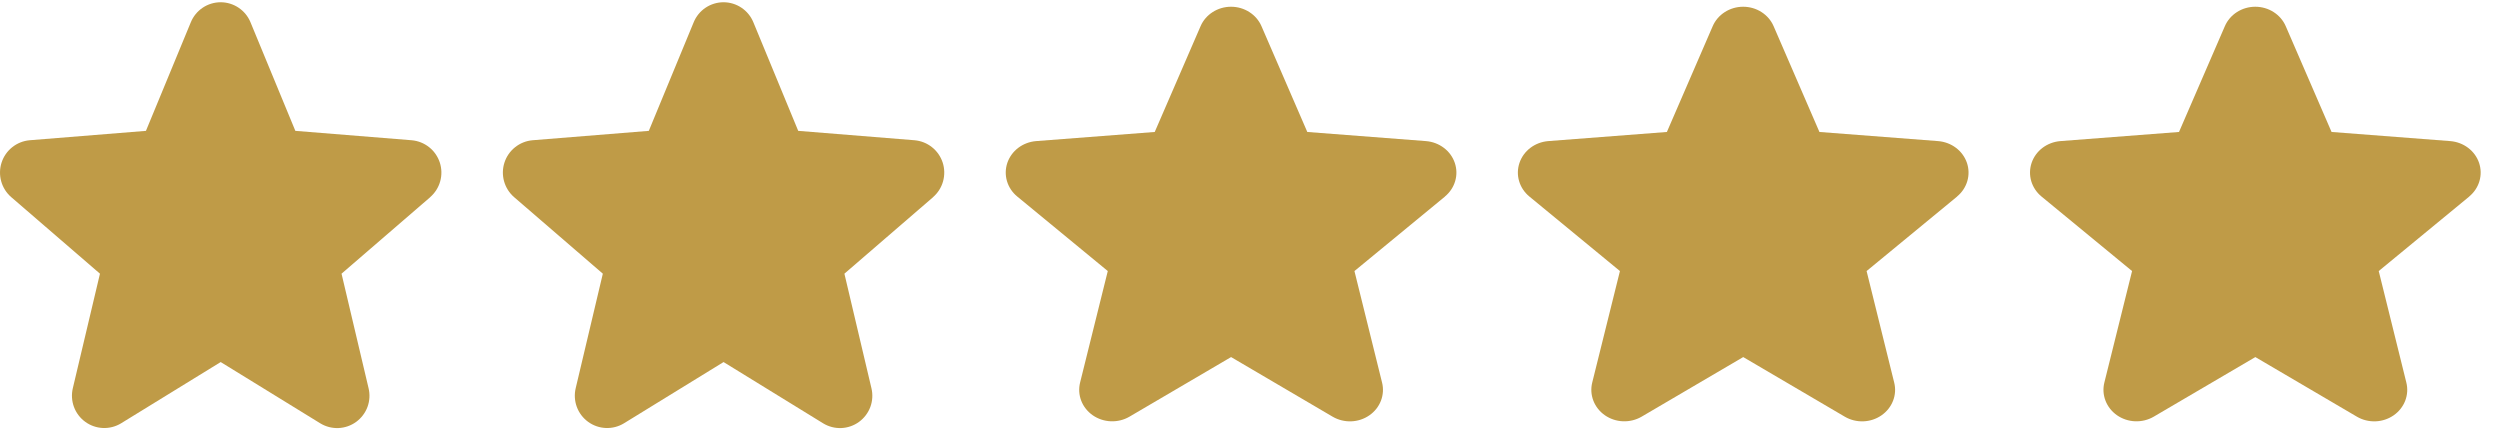 <svg width="122" height="21" fill="none" xmlns="http://www.w3.org/2000/svg"><path d="M20.997 9.62L16.667 13.356L17.986 18.944C18.059 19.247 18.041 19.565 17.933 19.858C17.825 20.15 17.632 20.404 17.38 20.588C17.128 20.771 16.827 20.876 16.515 20.889C16.204 20.901 15.895 20.821 15.629 20.658L10.77 17.668L5.908 20.658C5.642 20.82 5.334 20.899 5.023 20.886C4.712 20.873 4.412 20.769 4.16 20.585C3.908 20.402 3.716 20.148 3.608 19.856C3.501 19.564 3.482 19.247 3.554 18.944L4.878 13.356L0.548 9.62C0.313 9.417 0.142 9.148 0.059 8.849C-0.025 8.549 -0.019 8.231 0.077 7.935C0.172 7.639 0.353 7.378 0.596 7.184C0.84 6.99 1.135 6.872 1.445 6.844L7.122 6.386L9.312 1.087C9.43 0.798 9.632 0.551 9.891 0.377C10.15 0.203 10.456 0.11 10.768 0.11C11.08 0.11 11.385 0.203 11.644 0.377C11.904 0.551 12.105 0.798 12.224 1.087L14.413 6.386L20.09 6.844C20.4 6.871 20.696 6.988 20.941 7.182C21.185 7.375 21.366 7.637 21.463 7.933C21.559 8.23 21.566 8.548 21.482 8.848C21.398 9.149 21.227 9.418 20.991 9.621L20.997 9.62Z" fill="#BF9B47"/><path d="M45.537 9.62L41.207 13.356L42.526 18.944C42.599 19.247 42.581 19.565 42.473 19.858C42.365 20.15 42.172 20.404 41.92 20.588C41.668 20.771 41.367 20.876 41.055 20.889C40.744 20.901 40.435 20.821 40.169 20.658L35.31 17.668L30.448 20.658C30.182 20.82 29.874 20.899 29.563 20.886C29.252 20.873 28.952 20.769 28.7 20.585C28.448 20.402 28.256 20.148 28.148 19.856C28.041 19.564 28.022 19.247 28.094 18.944L29.418 13.356L25.088 9.62C24.853 9.417 24.683 9.148 24.599 8.849C24.515 8.549 24.521 8.231 24.617 7.935C24.712 7.639 24.893 7.378 25.137 7.184C25.38 6.99 25.675 6.872 25.985 6.844L31.662 6.386L33.852 1.087C33.97 0.798 34.172 0.551 34.431 0.377C34.691 0.203 34.996 0.11 35.308 0.11C35.62 0.11 35.925 0.203 36.184 0.377C36.444 0.551 36.645 0.798 36.764 1.087L38.953 6.386L44.63 6.844C44.94 6.871 45.236 6.988 45.48 7.182C45.725 7.375 45.906 7.637 46.003 7.933C46.099 8.23 46.105 8.548 46.022 8.848C45.938 9.149 45.767 9.418 45.531 9.621L45.537 9.62Z" fill="#BF9B47"/><path d="M70.518 9.589L66.097 13.227L67.444 18.667C67.519 18.962 67.499 19.272 67.389 19.557C67.279 19.842 67.083 20.09 66.825 20.268C66.568 20.447 66.26 20.549 65.942 20.561C65.624 20.573 65.309 20.495 65.037 20.337L60.077 17.425L55.112 20.337C54.841 20.494 54.526 20.571 54.209 20.559C53.891 20.546 53.584 20.444 53.327 20.266C53.07 20.087 52.874 19.84 52.764 19.556C52.654 19.271 52.635 18.962 52.709 18.667L54.06 13.227L49.64 9.589C49.399 9.391 49.225 9.129 49.14 8.838C49.054 8.546 49.061 8.236 49.158 7.948C49.256 7.66 49.441 7.405 49.689 7.216C49.938 7.028 50.239 6.913 50.555 6.886L56.351 6.44L58.587 1.28C58.708 0.999 58.914 0.758 59.179 0.589C59.444 0.419 59.755 0.329 60.074 0.329C60.393 0.329 60.704 0.419 60.969 0.589C61.234 0.758 61.44 0.999 61.561 1.28L63.796 6.44L69.592 6.886C69.909 6.912 70.211 7.026 70.46 7.215C70.71 7.403 70.895 7.658 70.993 7.946C71.092 8.235 71.099 8.545 71.013 8.837C70.927 9.13 70.753 9.391 70.512 9.59L70.518 9.589Z" fill="#BF9B47"/><path d="M95.51 9.589L91.09 13.227L92.436 18.667C92.511 18.962 92.492 19.272 92.381 19.557C92.271 19.842 92.075 20.09 91.817 20.268C91.56 20.447 91.253 20.549 90.934 20.561C90.616 20.573 90.301 20.495 90.03 20.337L85.069 17.425L80.105 20.337C79.833 20.494 79.519 20.571 79.201 20.559C78.883 20.546 78.577 20.444 78.32 20.266C78.062 20.087 77.867 19.84 77.757 19.556C77.647 19.271 77.627 18.962 77.701 18.667L79.053 13.227L74.632 9.589C74.391 9.391 74.218 9.129 74.132 8.838C74.046 8.546 74.053 8.236 74.151 7.948C74.248 7.66 74.433 7.405 74.681 7.216C74.93 7.028 75.231 6.913 75.547 6.886L81.344 6.44L83.579 1.28C83.7 0.999 83.906 0.758 84.171 0.589C84.436 0.419 84.747 0.329 85.066 0.329C85.385 0.329 85.697 0.419 85.961 0.589C86.226 0.758 86.432 0.999 86.553 1.28L88.788 6.44L94.584 6.886C94.901 6.912 95.203 7.026 95.453 7.215C95.702 7.403 95.887 7.658 95.986 7.946C96.084 8.235 96.091 8.545 96.005 8.837C95.919 9.13 95.745 9.391 95.504 9.59L95.51 9.589Z" fill="#BF9B47"/><path d="M120.502 9.589L116.082 13.227L117.429 18.667C117.503 18.962 117.484 19.272 117.374 19.557C117.263 19.842 117.067 20.09 116.81 20.268C116.552 20.447 116.245 20.549 115.927 20.561C115.608 20.573 115.294 20.495 115.022 20.337L110.061 17.425L105.097 20.337C104.825 20.494 104.511 20.571 104.193 20.559C103.875 20.546 103.569 20.444 103.312 20.266C103.055 20.087 102.859 19.84 102.749 19.556C102.639 19.271 102.619 18.962 102.693 18.667L104.045 13.227L99.624 9.589C99.384 9.391 99.21 9.129 99.124 8.838C99.039 8.546 99.045 8.236 99.143 7.948C99.24 7.66 99.425 7.405 99.673 7.216C99.922 7.028 100.223 6.913 100.54 6.886L106.336 6.44L108.572 1.28C108.693 0.999 108.899 0.758 109.163 0.589C109.428 0.419 109.74 0.329 110.058 0.329C110.377 0.329 110.689 0.419 110.953 0.589C111.218 0.758 111.424 0.999 111.545 1.28L113.78 6.44L119.576 6.886C119.893 6.912 120.195 7.026 120.445 7.215C120.694 7.403 120.88 7.658 120.978 7.946C121.076 8.235 121.083 8.545 120.997 8.837C120.912 9.13 120.737 9.391 120.497 9.59L120.502 9.589Z" fill="#BF9B47"/></svg>